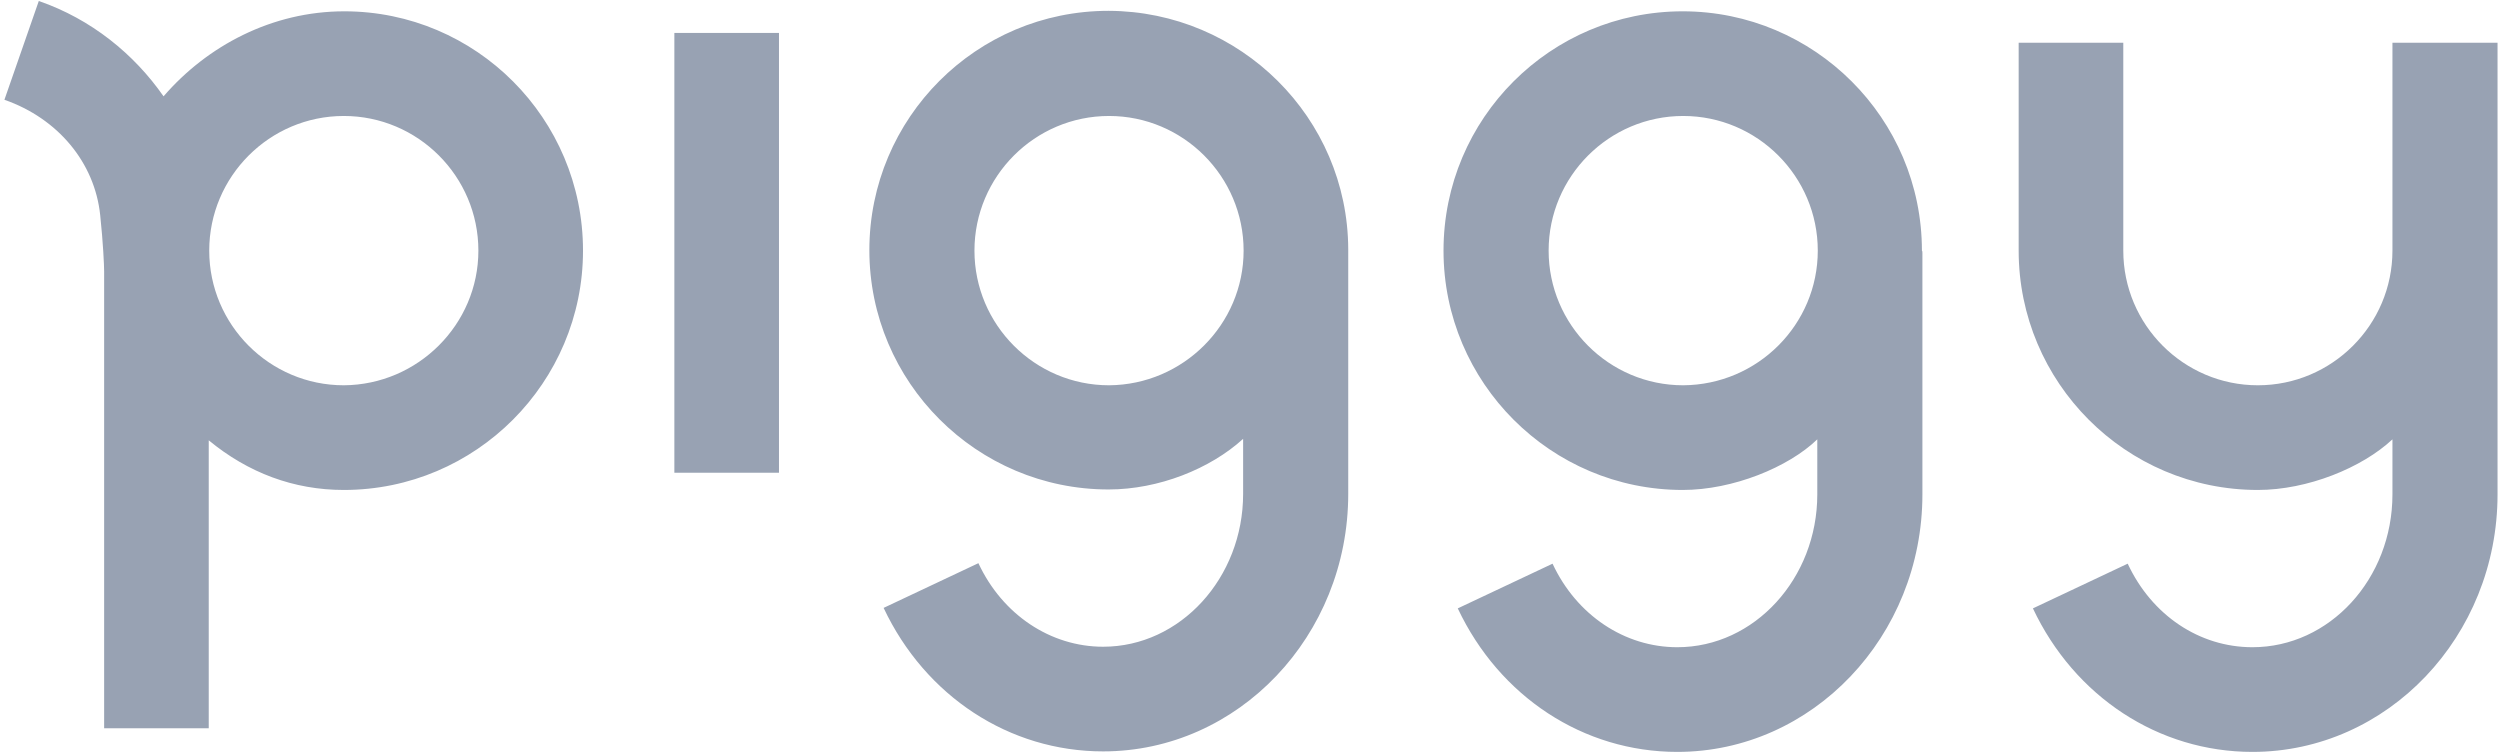 <svg width="133" height="40" viewBox="0 0 133 40" fill="none" xmlns="http://www.w3.org/2000/svg">
<g clip-path="url(#clip0_569_469)">
<path fill-rule="evenodd" clip-rule="evenodd" d="M31.016 13.334C31.016 20.34 25.32 26.066 18.291 26.066C15.626 26.066 13.196 25.151 11.105 23.425V38.745H5.54V14.432C5.54 14.144 5.487 12.915 5.331 11.451C5.043 8.654 3.083 6.301 0.235 5.308L2.064 0.053C4.86 1.02 7.134 2.876 8.701 5.125C11.027 2.432 14.476 0.602 18.317 0.602C25.32 0.602 31.016 6.301 31.016 13.334ZM71.726 26.275V13.255C71.7 6.275 66.004 0.602 58.975 0.576C51.946 0.576 46.25 6.275 46.25 13.308C46.25 20.34 51.972 26.04 58.975 26.04C61.64 26.04 64.384 24.942 66.134 23.347V26.275C66.134 30.745 62.79 34.406 58.687 34.406C55.892 34.406 53.331 32.706 52.051 29.961L47.008 32.34C49.229 37.046 53.697 39.974 58.687 39.974C65.873 39.974 71.726 33.831 71.726 26.275ZM102.272 26.301V13.464C102.272 13.412 102.272 13.36 102.246 13.334C102.246 6.301 96.523 0.602 89.52 0.602C82.492 0.602 76.795 6.301 76.795 13.334C76.795 20.366 82.518 26.066 89.52 26.066C92.186 26.066 95.138 24.863 96.68 23.373V26.301C96.68 30.772 93.335 34.432 89.233 34.432C86.437 34.432 83.876 32.733 82.596 29.988L77.553 32.366C79.774 37.072 84.242 40.001 89.233 40.001C96.419 40.001 102.272 33.857 102.272 26.301ZM35.876 25.151H41.442V1.752H35.876V25.151ZM96.706 13.334C96.706 9.386 93.492 6.17 89.546 6.17C85.601 6.17 82.387 9.386 82.387 13.334C82.387 17.282 85.601 20.497 89.546 20.497C93.518 20.471 96.706 17.256 96.706 13.334ZM66.16 13.334C66.16 9.386 62.947 6.17 59.001 6.17C55.055 6.17 51.841 9.386 51.841 13.334C51.841 17.282 55.055 20.497 59.001 20.497C62.947 20.471 66.16 17.256 66.16 13.334ZM127.278 13.334V2.275H132.869V26.301C132.869 33.857 127.016 40.001 119.831 40.001C114.84 40.001 110.372 37.072 108.151 32.366L113.194 29.987C114.474 32.733 117.009 34.432 119.831 34.432C123.933 34.432 127.278 30.798 127.278 26.301V23.373C125.658 24.889 122.757 26.066 120.118 26.066C113.089 26.066 107.393 20.34 107.393 13.334V2.275H112.959V13.334C112.959 17.282 116.173 20.497 120.118 20.497C124.064 20.497 127.278 17.282 127.278 13.334ZM18.291 6.17C22.236 6.17 25.45 9.386 25.45 13.334C25.45 17.256 22.236 20.471 18.291 20.497C14.345 20.497 11.131 17.282 11.131 13.334C11.131 9.386 14.345 6.17 18.291 6.17Z" fill="#98A2B3"/>
</g>
<defs>
<clipPath id="clip0_569_469">
<rect width="133" height="40" fill="white"/>
</clipPath>
</defs>
</svg>
